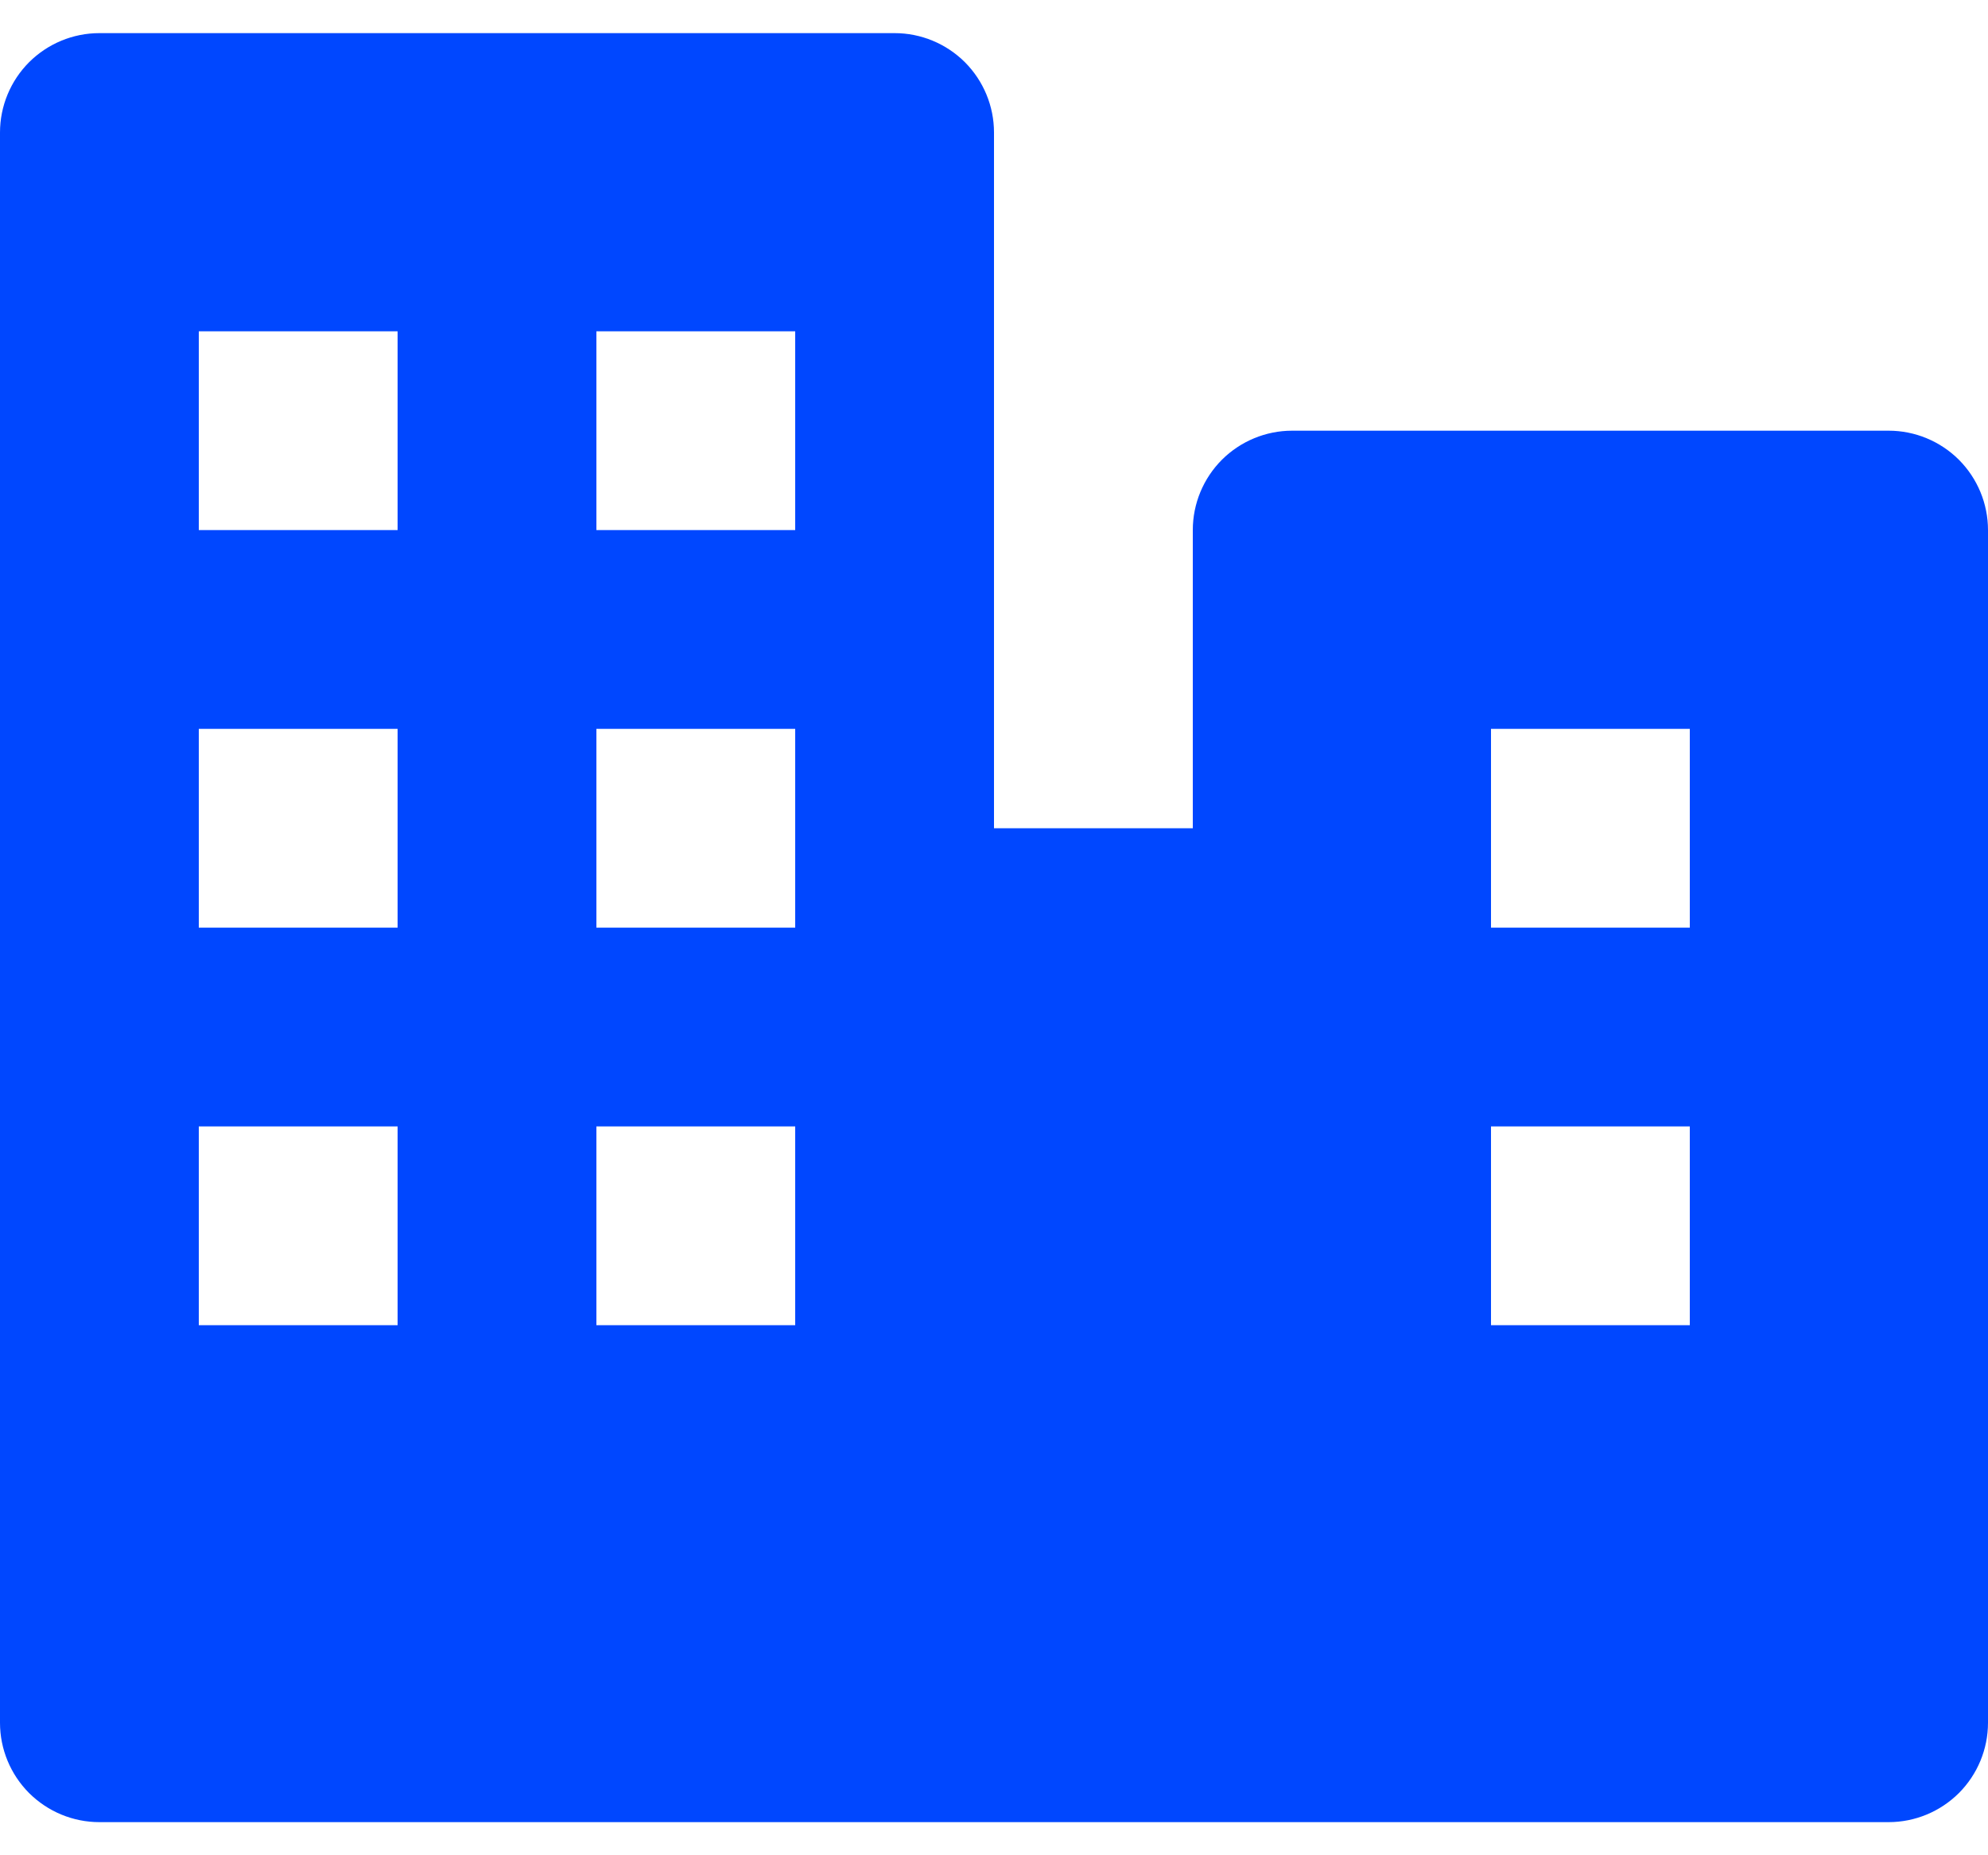 <svg width="30" height="28" viewBox="0 0 30 28" fill="none" xmlns="http://www.w3.org/2000/svg">
<path d="M28.5 6.5H19.5C19.102 6.5 18.721 6.658 18.439 6.939C18.158 7.221 18 7.602 18 8V12.5H15V2C15 1.602 14.842 1.221 14.561 0.939C14.279 0.658 13.898 0.5 13.5 0.5H1.5C1.102 0.5 0.721 0.658 0.439 0.939C0.158 1.221 0 1.602 0 2V26C0 26.398 0.158 26.779 0.439 27.061C0.721 27.342 1.102 27.5 1.5 27.5H28.5C28.898 27.5 29.279 27.342 29.561 27.061C29.842 26.779 30 26.398 30 26V8C30 7.602 29.842 7.221 29.561 6.939C29.279 6.658 28.898 6.5 28.5 6.5ZM9 5H12V8H9V5ZM6 20H3V17H6V20ZM6 14H3V11H6V14ZM6 8H3V5H6V8ZM12 20H9V17H12V20ZM12 14H9V11H12V14ZM25.5 20H22.5V17H25.5V20ZM25.5 14H22.5V11H25.5V14Z" fill="#0047FF"/>
</svg>
